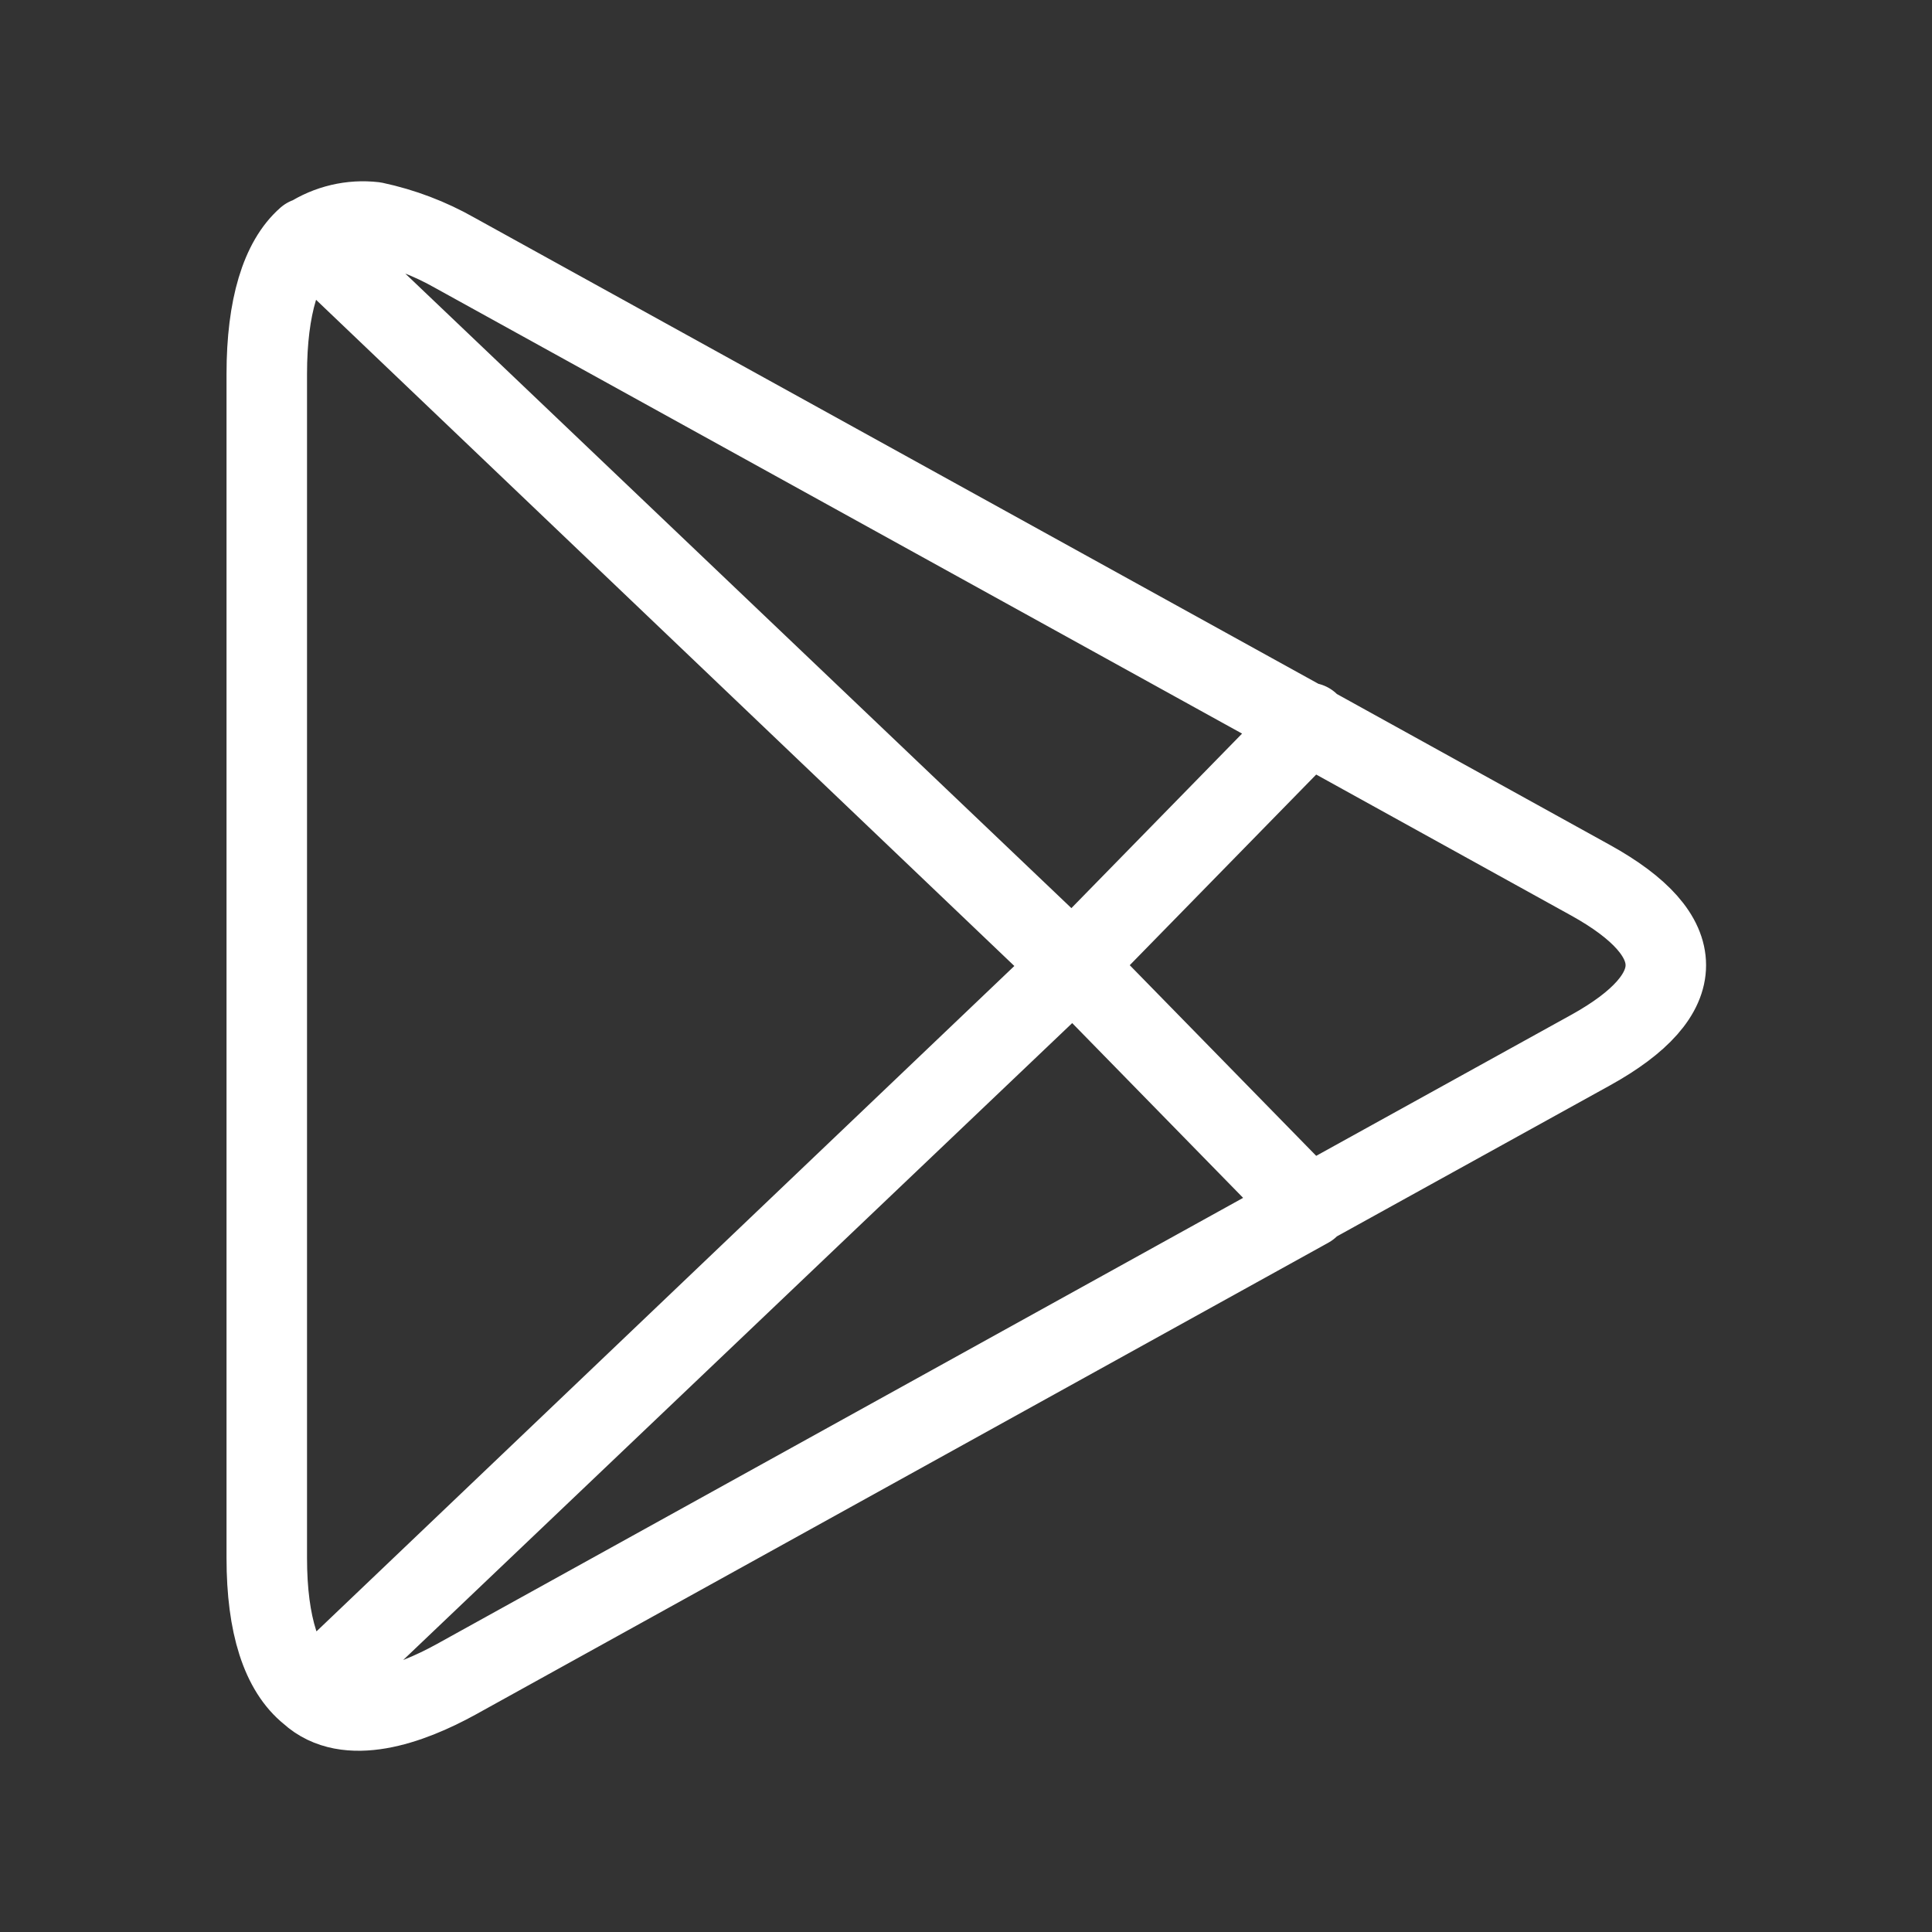 <svg width="24" height="24" viewBox="0 0 24 24" fill="none" xmlns="http://www.w3.org/2000/svg">
<rect x="0" y="0" width="24" height="24" fill="#333333" stroke="none"/>
<path d="M16.259 9L5.649 3.14C5.338 2.963 5 2.835 4.649 2.76C4.366 2.727 4.079 2.795 3.839 2.95M16.259 9L13.325 12M16.259 9L19.759 10.935C21.005 11.625 21.005 12.355 19.759 13.045L16.259 14.98L13.325 11.98L16.259 8.98V9ZM13.325 12L3.839 2.95M13.325 12L3.849 21.035M13.325 12L16.259 15L5.669 20.86C5.089 21.18 4.309 21.455 3.849 21.035M3.839 2.95L13.339 12L3.849 21.035M3.839 2.95L3.814 2.955C3.494 3.235 3.314 3.81 3.314 4.645V19.355C3.314 20.19 3.499 20.755 3.849 21.035" stroke="white" stroke-linecap="round" stroke-linejoin="round"/>
</svg>
